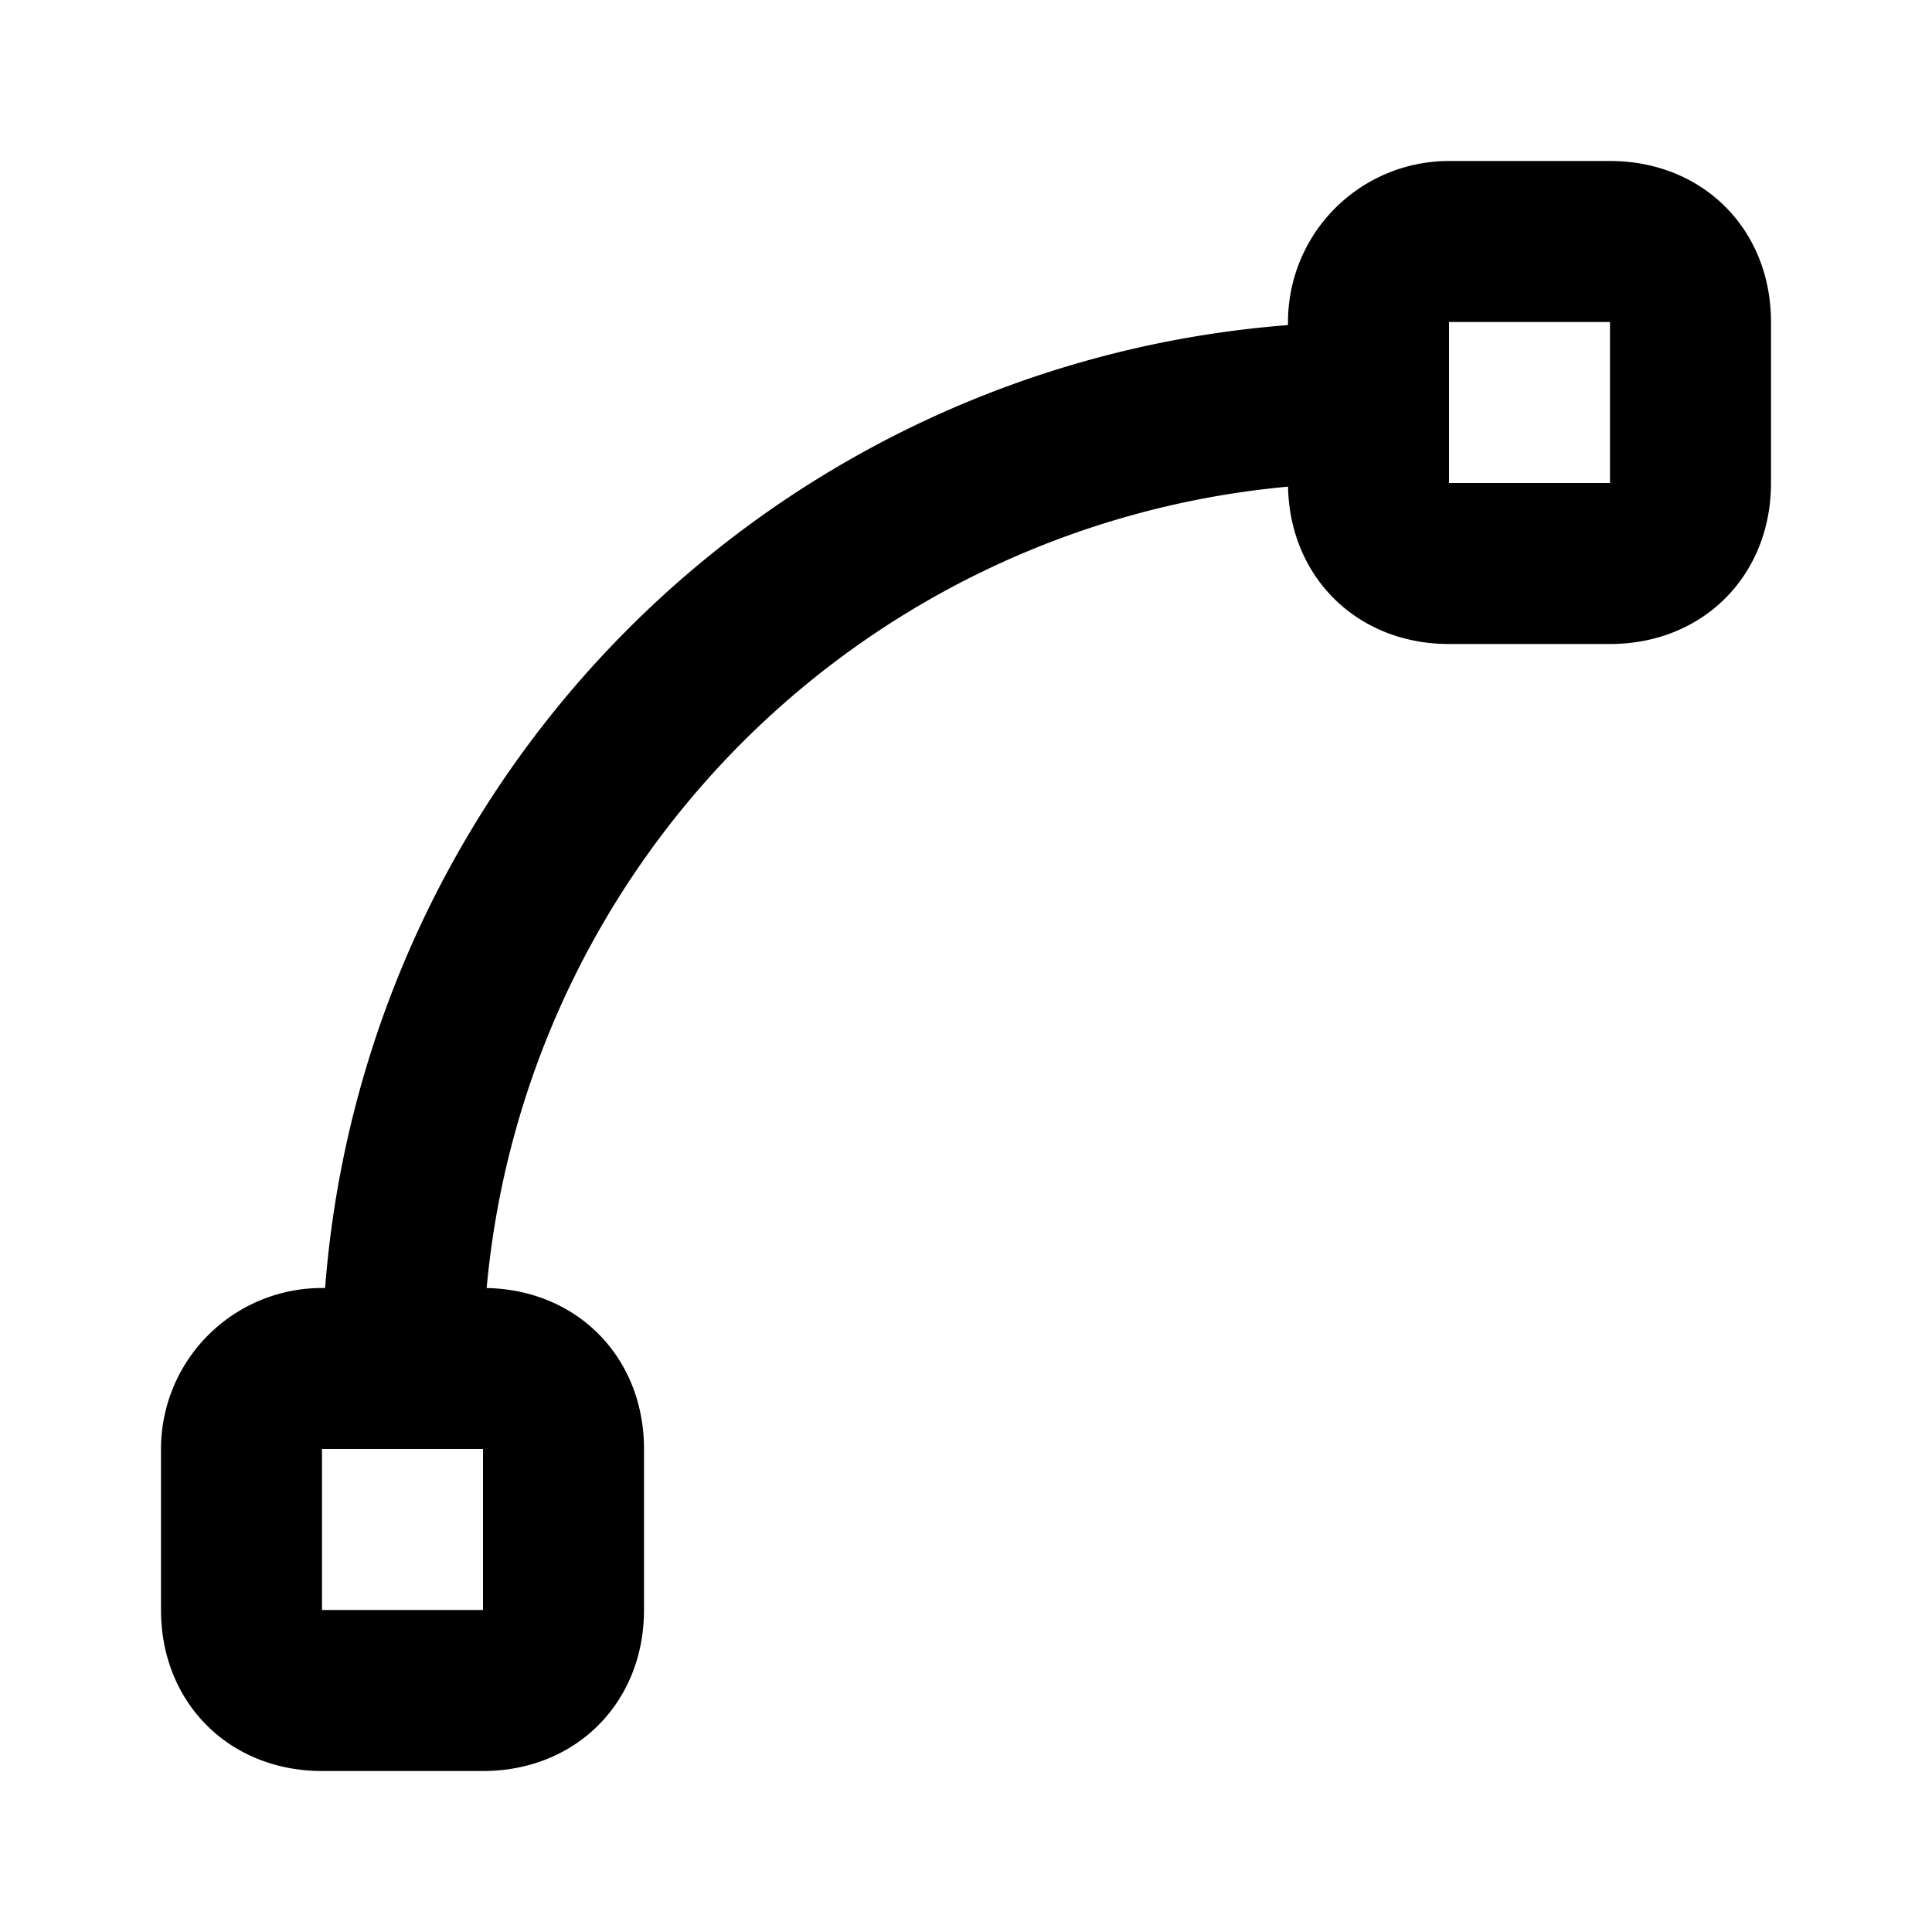 <svg
  xmlns="http://www.w3.org/2000/svg"
  width="24"
  height="24"
  viewBox="0 0 24 24"
  fill="none"
  stroke="currentColor"
  stroke-width="2"
  stroke-linecap="round"
  stroke-linejoin="round"
>
  <path d="M21 6V4c0-.6-.4-1-1-1h-2a1 1 0 0 0-1 1v2c0 .6.4 1 1 1h2c.6 0 1-.4 1-1Z" />
  <path d="M7 20v-2c0-.6-.4-1-1-1H4a1 1 0 0 0-1 1v2c0 .6.4 1 1 1h2c.6 0 1-.4 1-1Z" />
  <path d="M5 17A12 12 0 0 1 17 5" />
</svg>
